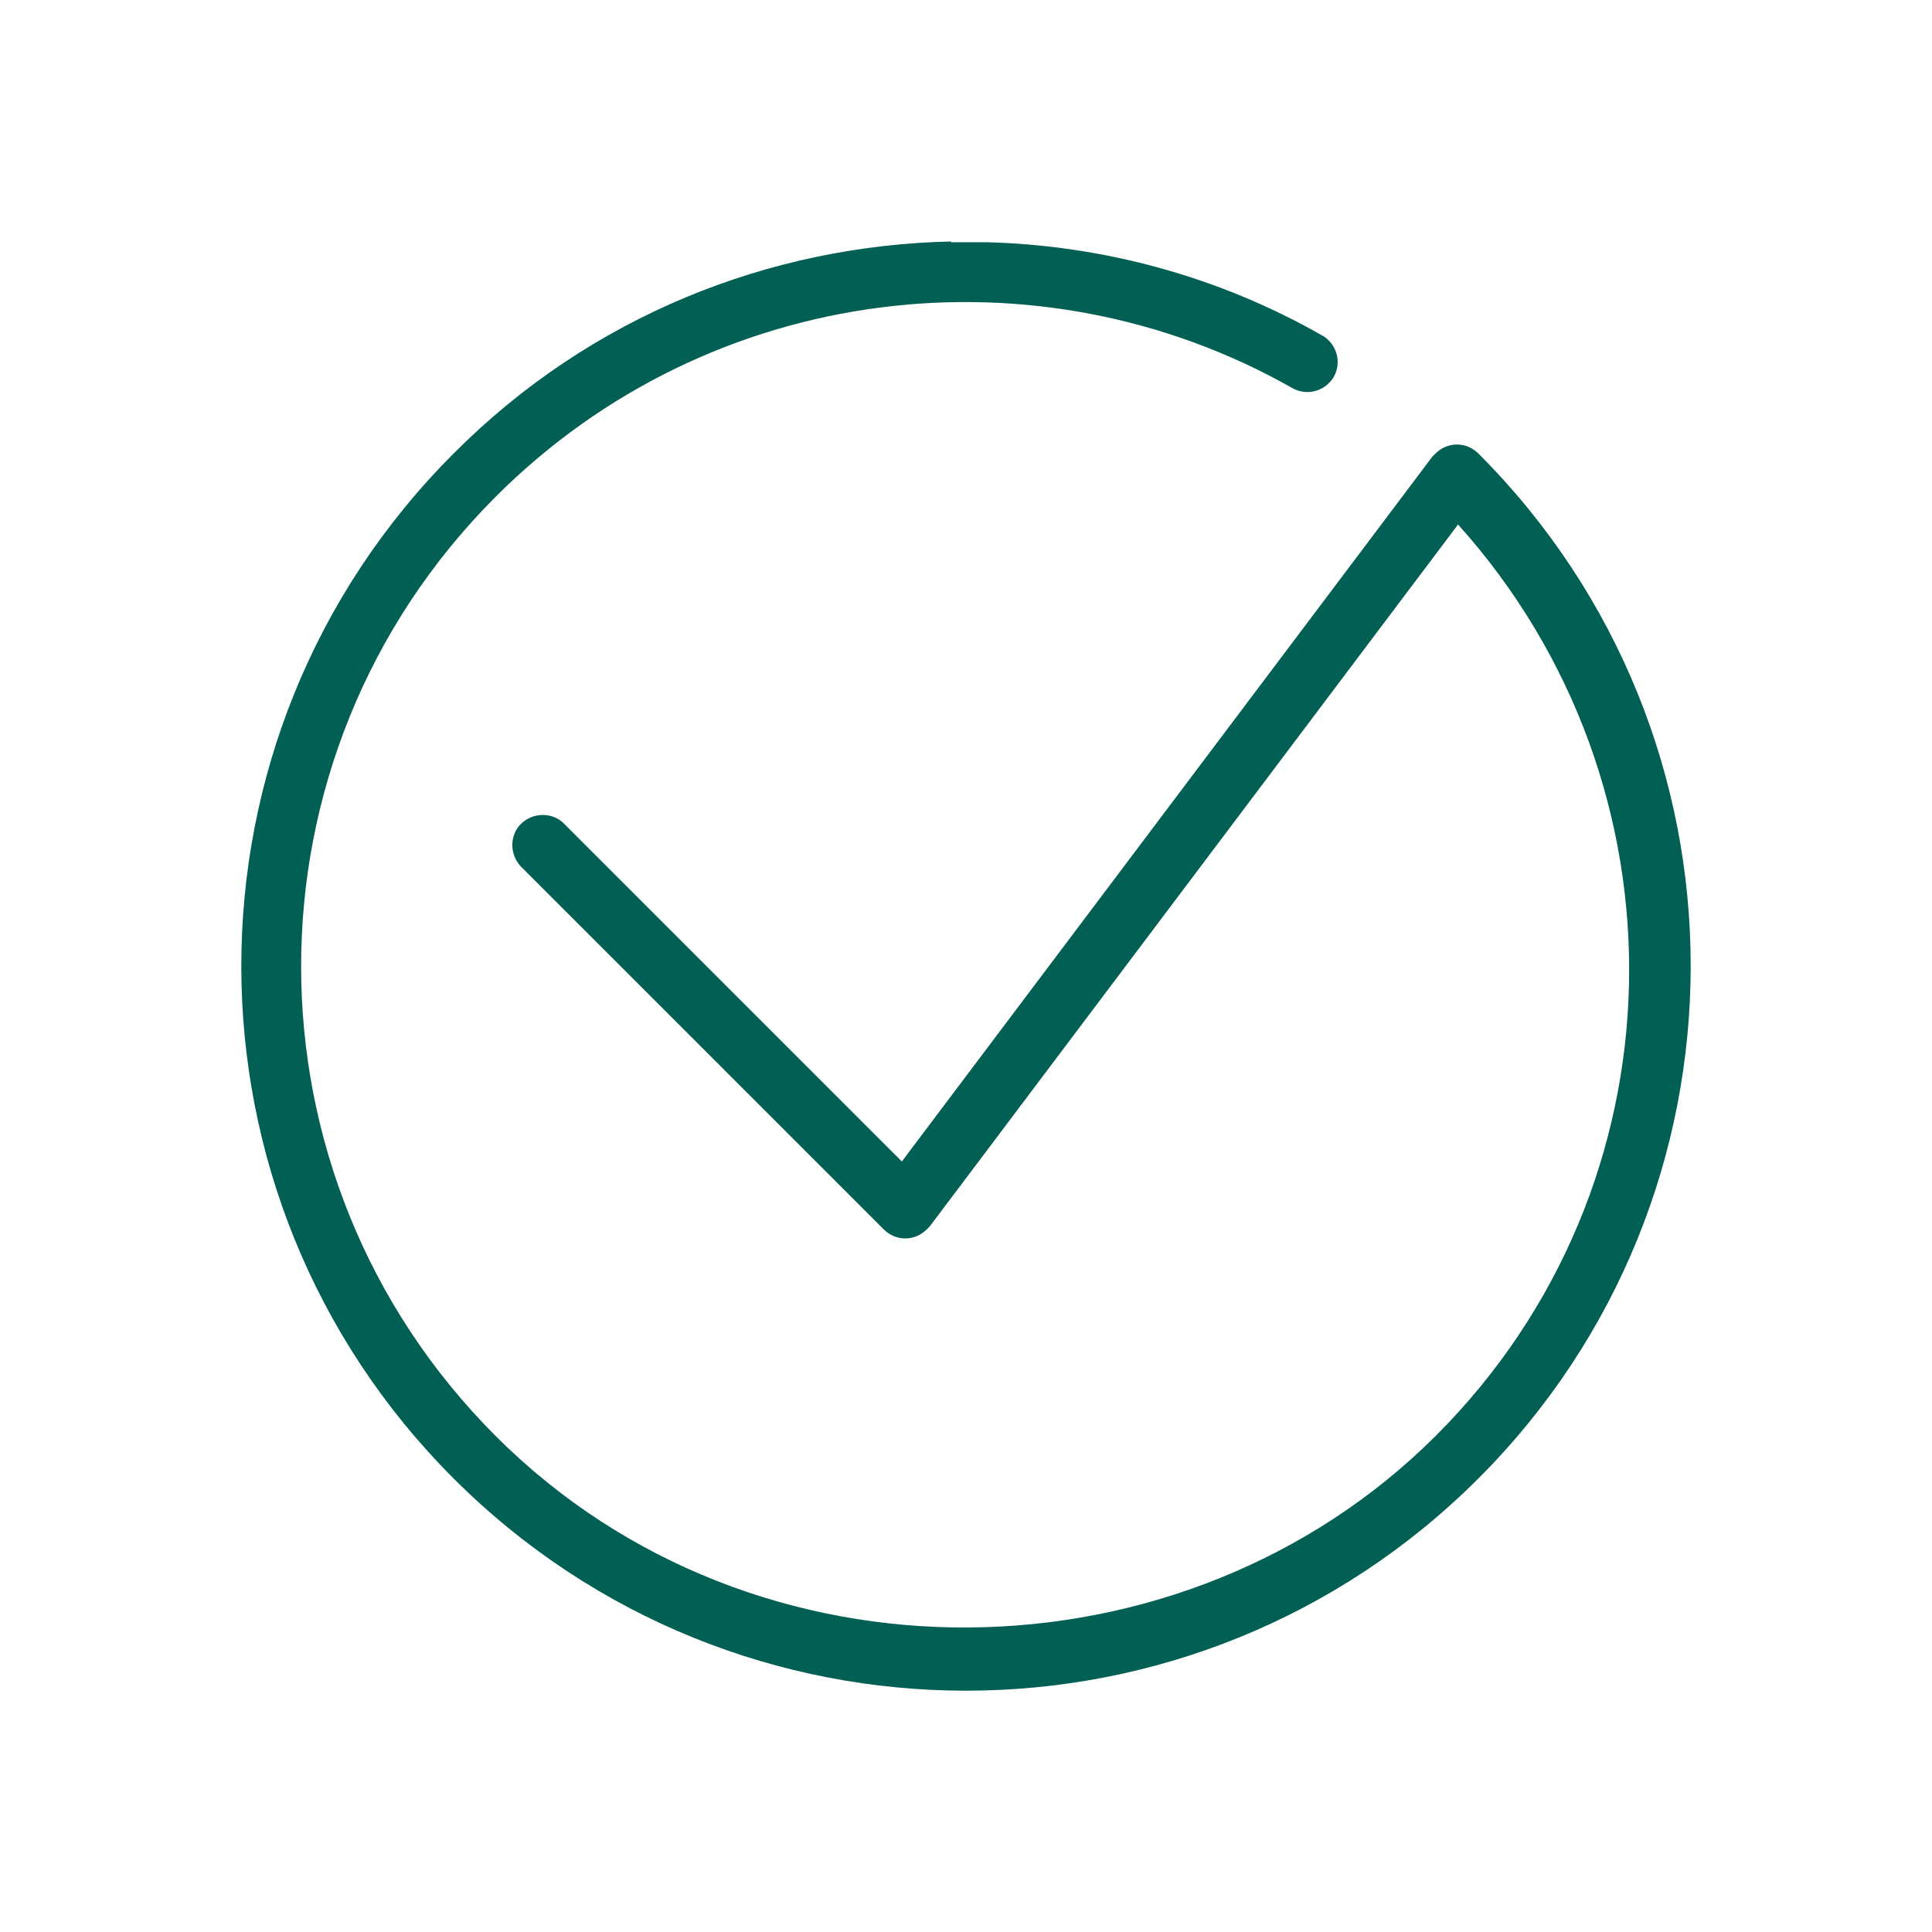 <?xml version="1.0" encoding="UTF-8"?>
<svg xmlns="http://www.w3.org/2000/svg" version="1.1" viewBox="0 0 256 256">
  <defs>
    <style>
      .cls-1 {
        fill: #025f54;
      }
    </style>
  </defs>
  <!-- Generator: Adobe Illustrator 28.6.0, SVG Export Plug-In . SVG Version: 1.2.0 Build 709)  -->
  <g>
    <g id="Layer_1">
      <path class="cls-1" d="M126.1,32c-24,.5-47.8,9.8-66,28.1-37.5,37.5-37.5,98.3,0,135.8s98.3,37.5,135.8,0,37.5-98.3,0-135.8c-1.6-1.6-4.1-1.6-5.7,0-.1.1-.3.3-.4.4l-70.3,93.4-44.7-44.7c-1.5-1.6-4.1-1.6-5.7-.1s-1.6,4.1-.1,5.7c0,0,0,0,.1.1l48,48c1.6,1.6,4.1,1.6,5.7,0,.1-.1.3-.3.4-.4l70-93c31.1,34.6,30.3,87.6-3,120.8s-90.1,34.4-124.5,0c-34.4-34.4-34.4-90.1,0-124.5,28.6-28.6,72-33.4,105.5-14.4,1.9,1.1,4.3.5,5.5-1.4,1.1-1.9.5-4.3-1.4-5.5,0,0-.1,0-.2-.1-13.7-7.8-29-11.9-44.3-12.3-1.6,0-3.2,0-4.8,0Z"/>
    </g>
  </g>
</svg>